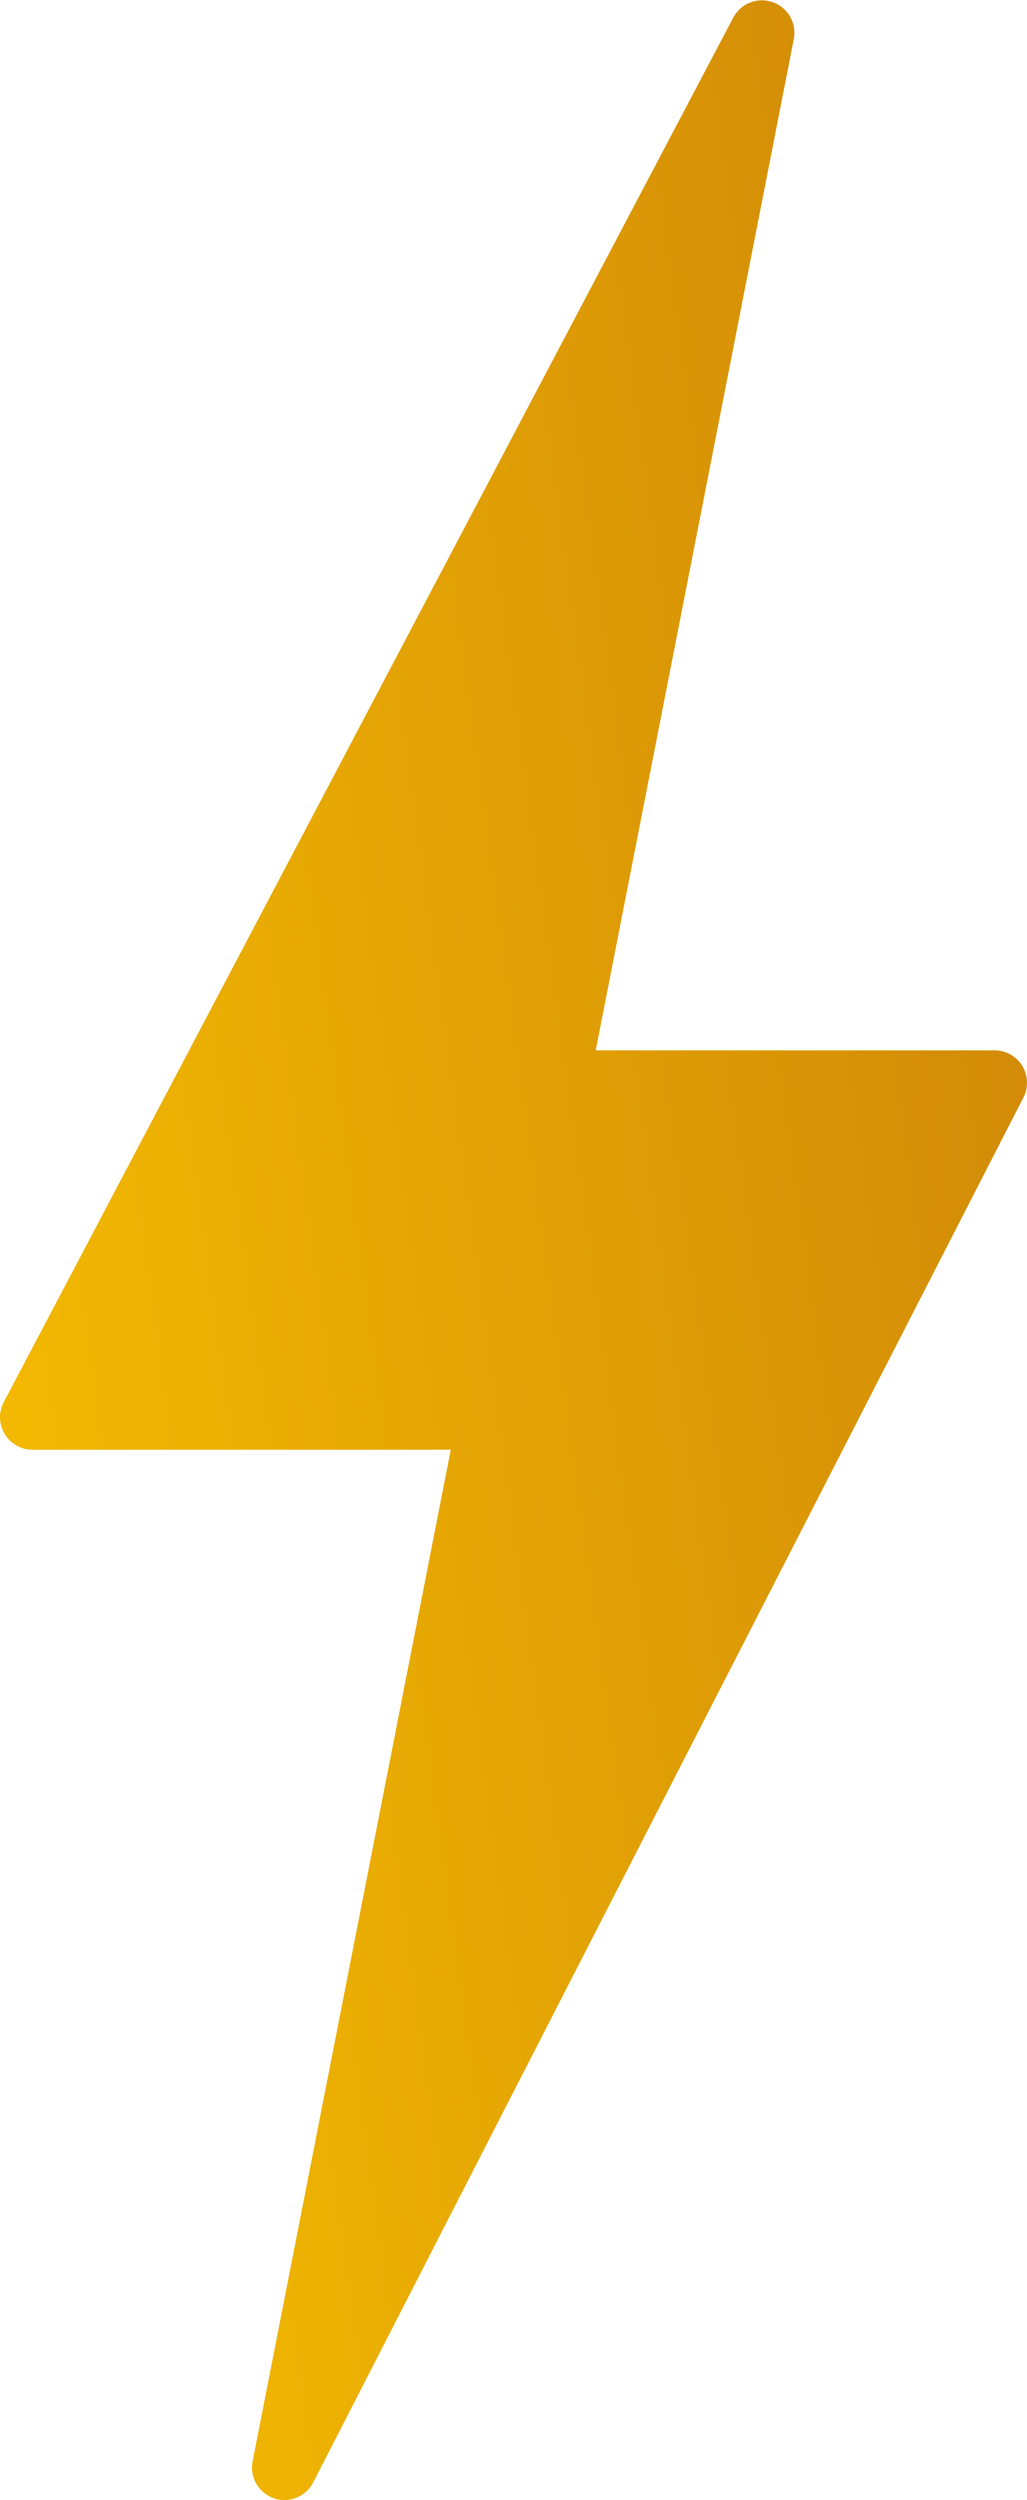 <?xml version="1.0" encoding="UTF-8"?>
<svg xmlns="http://www.w3.org/2000/svg" xmlns:xlink="http://www.w3.org/1999/xlink" width="37.96" height="92.381" viewBox="0 0 37.96 92.381">
  <defs>
    <linearGradient id="linear-gradient" x1="-0.341" y1="0.776" x2="2.729" y2="-0.221" gradientUnits="objectBoundingBox">
      <stop offset="0" stop-color="#ffcb00"></stop>
      <stop offset="0.5" stop-color="#cb8009"></stop>
      <stop offset="1" stop-color="#cb9409"></stop>
    </linearGradient>
  </defs>
  <g id="สายฟ้า" transform="translate(-941.644 -1041.76)">
    <path id="Path_119" data-name="Path 119" d="M979.428,1081.145a1.2,1.2,0,0,0-1.022-.573H963.663l7.325-37.384a1.2,1.2,0,0,0-2.235-.788l-26.971,51.174a1.2,1.2,0,0,0,1.06,1.756h15.464l-7.326,37.383a1.2,1.2,0,0,0,.783,1.361,1.166,1.166,0,0,0,.392.067,1.2,1.2,0,0,0,1.066-.651l26.25-51.174A1.2,1.2,0,0,0,979.428,1081.145Z" fill="url(#linear-gradient)"></path>
  </g>
</svg>
